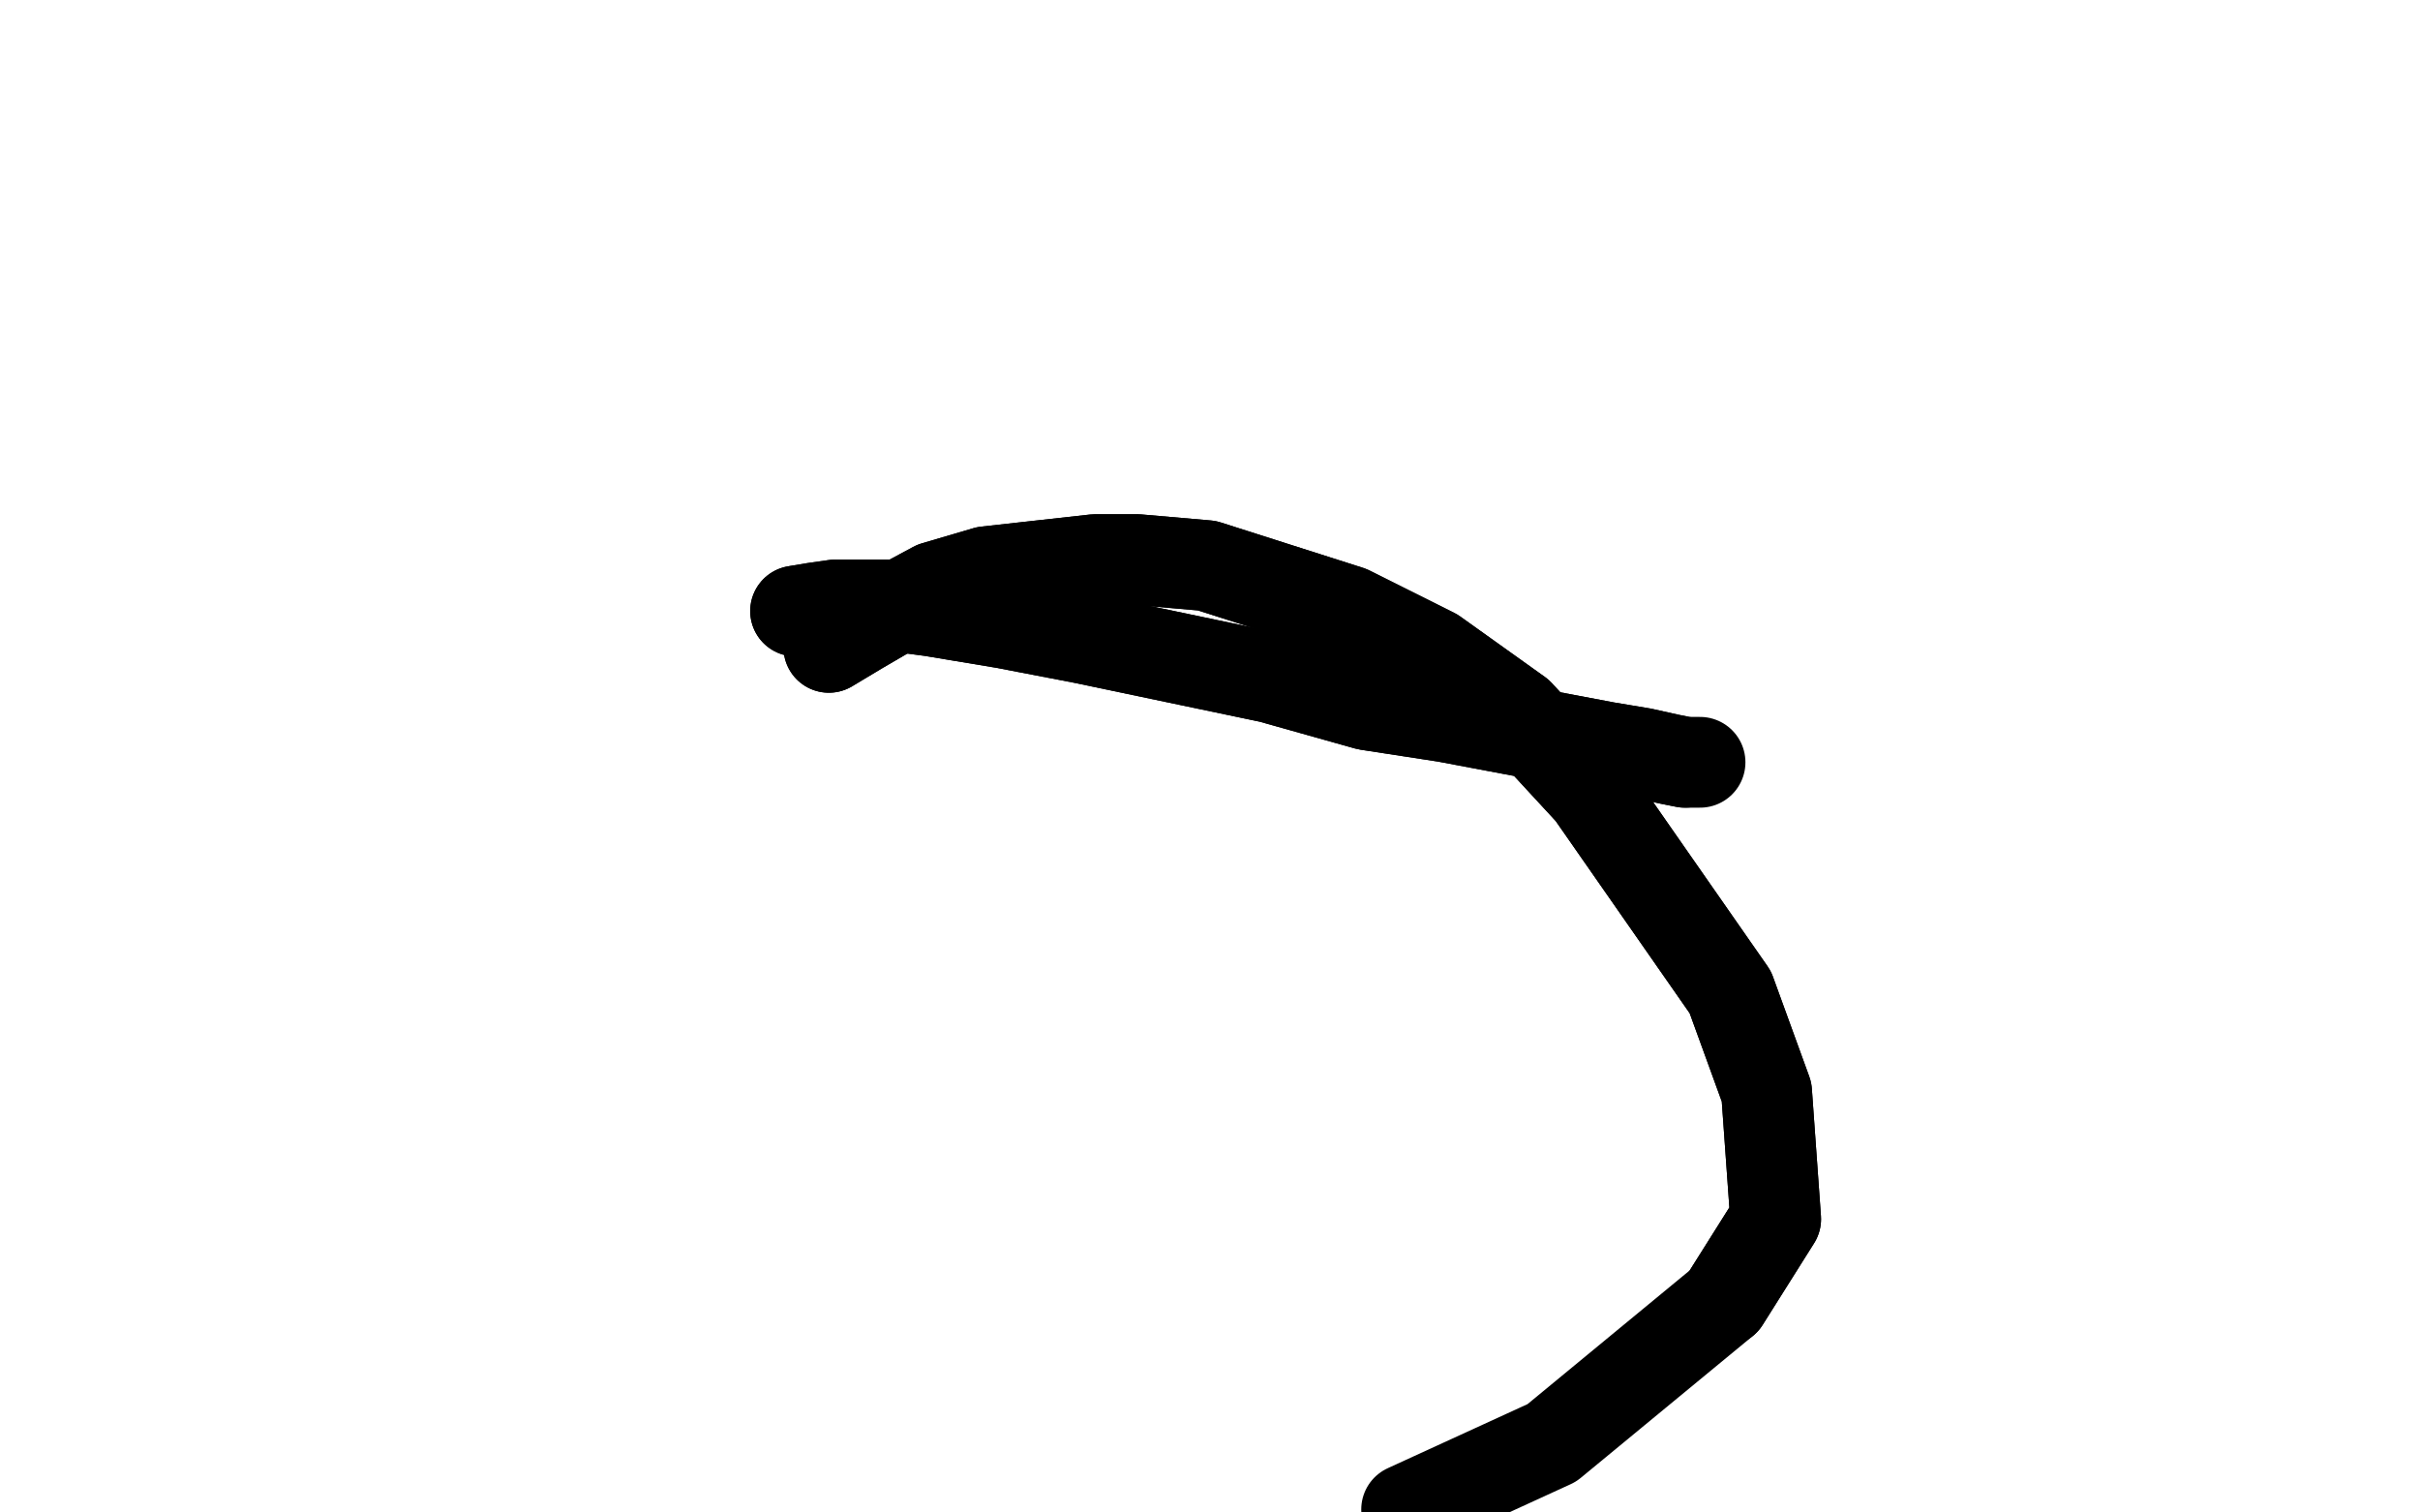 <?xml version="1.0" standalone="no"?>
<!DOCTYPE svg PUBLIC "-//W3C//DTD SVG 1.1//EN"
"http://www.w3.org/Graphics/SVG/1.1/DTD/svg11.dtd">

<svg width="800" height="500" version="1.1" xmlns="http://www.w3.org/2000/svg" xmlns:xlink="http://www.w3.org/1999/xlink" style="stroke-antialiasing: false"><desc>This SVG has been created on https://colorillo.com/</desc><rect x='0' y='0' width='800' height='500' style='fill: rgb(255,255,255); stroke-width:0' /><polyline points="274,214 284,208 296,201 309,194 326,189 362,185 376,185 399,187 446,202 474,216 502,236 526,262 572,328 584,361 587,403 570,430" style="fill: none; stroke: #000000; stroke-width: 30; stroke-linejoin: round; stroke-linecap: round; stroke-antialiasing: false; stroke-antialias: 0; opacity: 1.0"/>
<polyline points="274,214 284,208 296,201 309,194 326,189 362,185 376,185 399,187 446,202 474,216 502,236 526,262 572,328 584,361 587,403 570,430 513,477 465,499" style="fill: none; stroke: #000000; stroke-width: 30; stroke-linejoin: round; stroke-linecap: round; stroke-antialiasing: false; stroke-antialias: 0; opacity: 1.0"/>
<polyline points="263,202 269,201 276,200 284,200 293,200 308,202 332,206 358,211 420,224 452,233 478,237 531,247 543,249 552,251 557,252" style="fill: none; stroke: #000000; stroke-width: 30; stroke-linejoin: round; stroke-linecap: round; stroke-antialiasing: false; stroke-antialias: 0; opacity: 1.0"/>
<polyline points="263,202 269,201 276,200 284,200 293,200 308,202 332,206 358,211 420,224 452,233 478,237 531,247 543,249 552,251 557,252 562,252" style="fill: none; stroke: #000000; stroke-width: 30; stroke-linejoin: round; stroke-linecap: round; stroke-antialiasing: false; stroke-antialias: 0; opacity: 1.0"/>
</svg>
